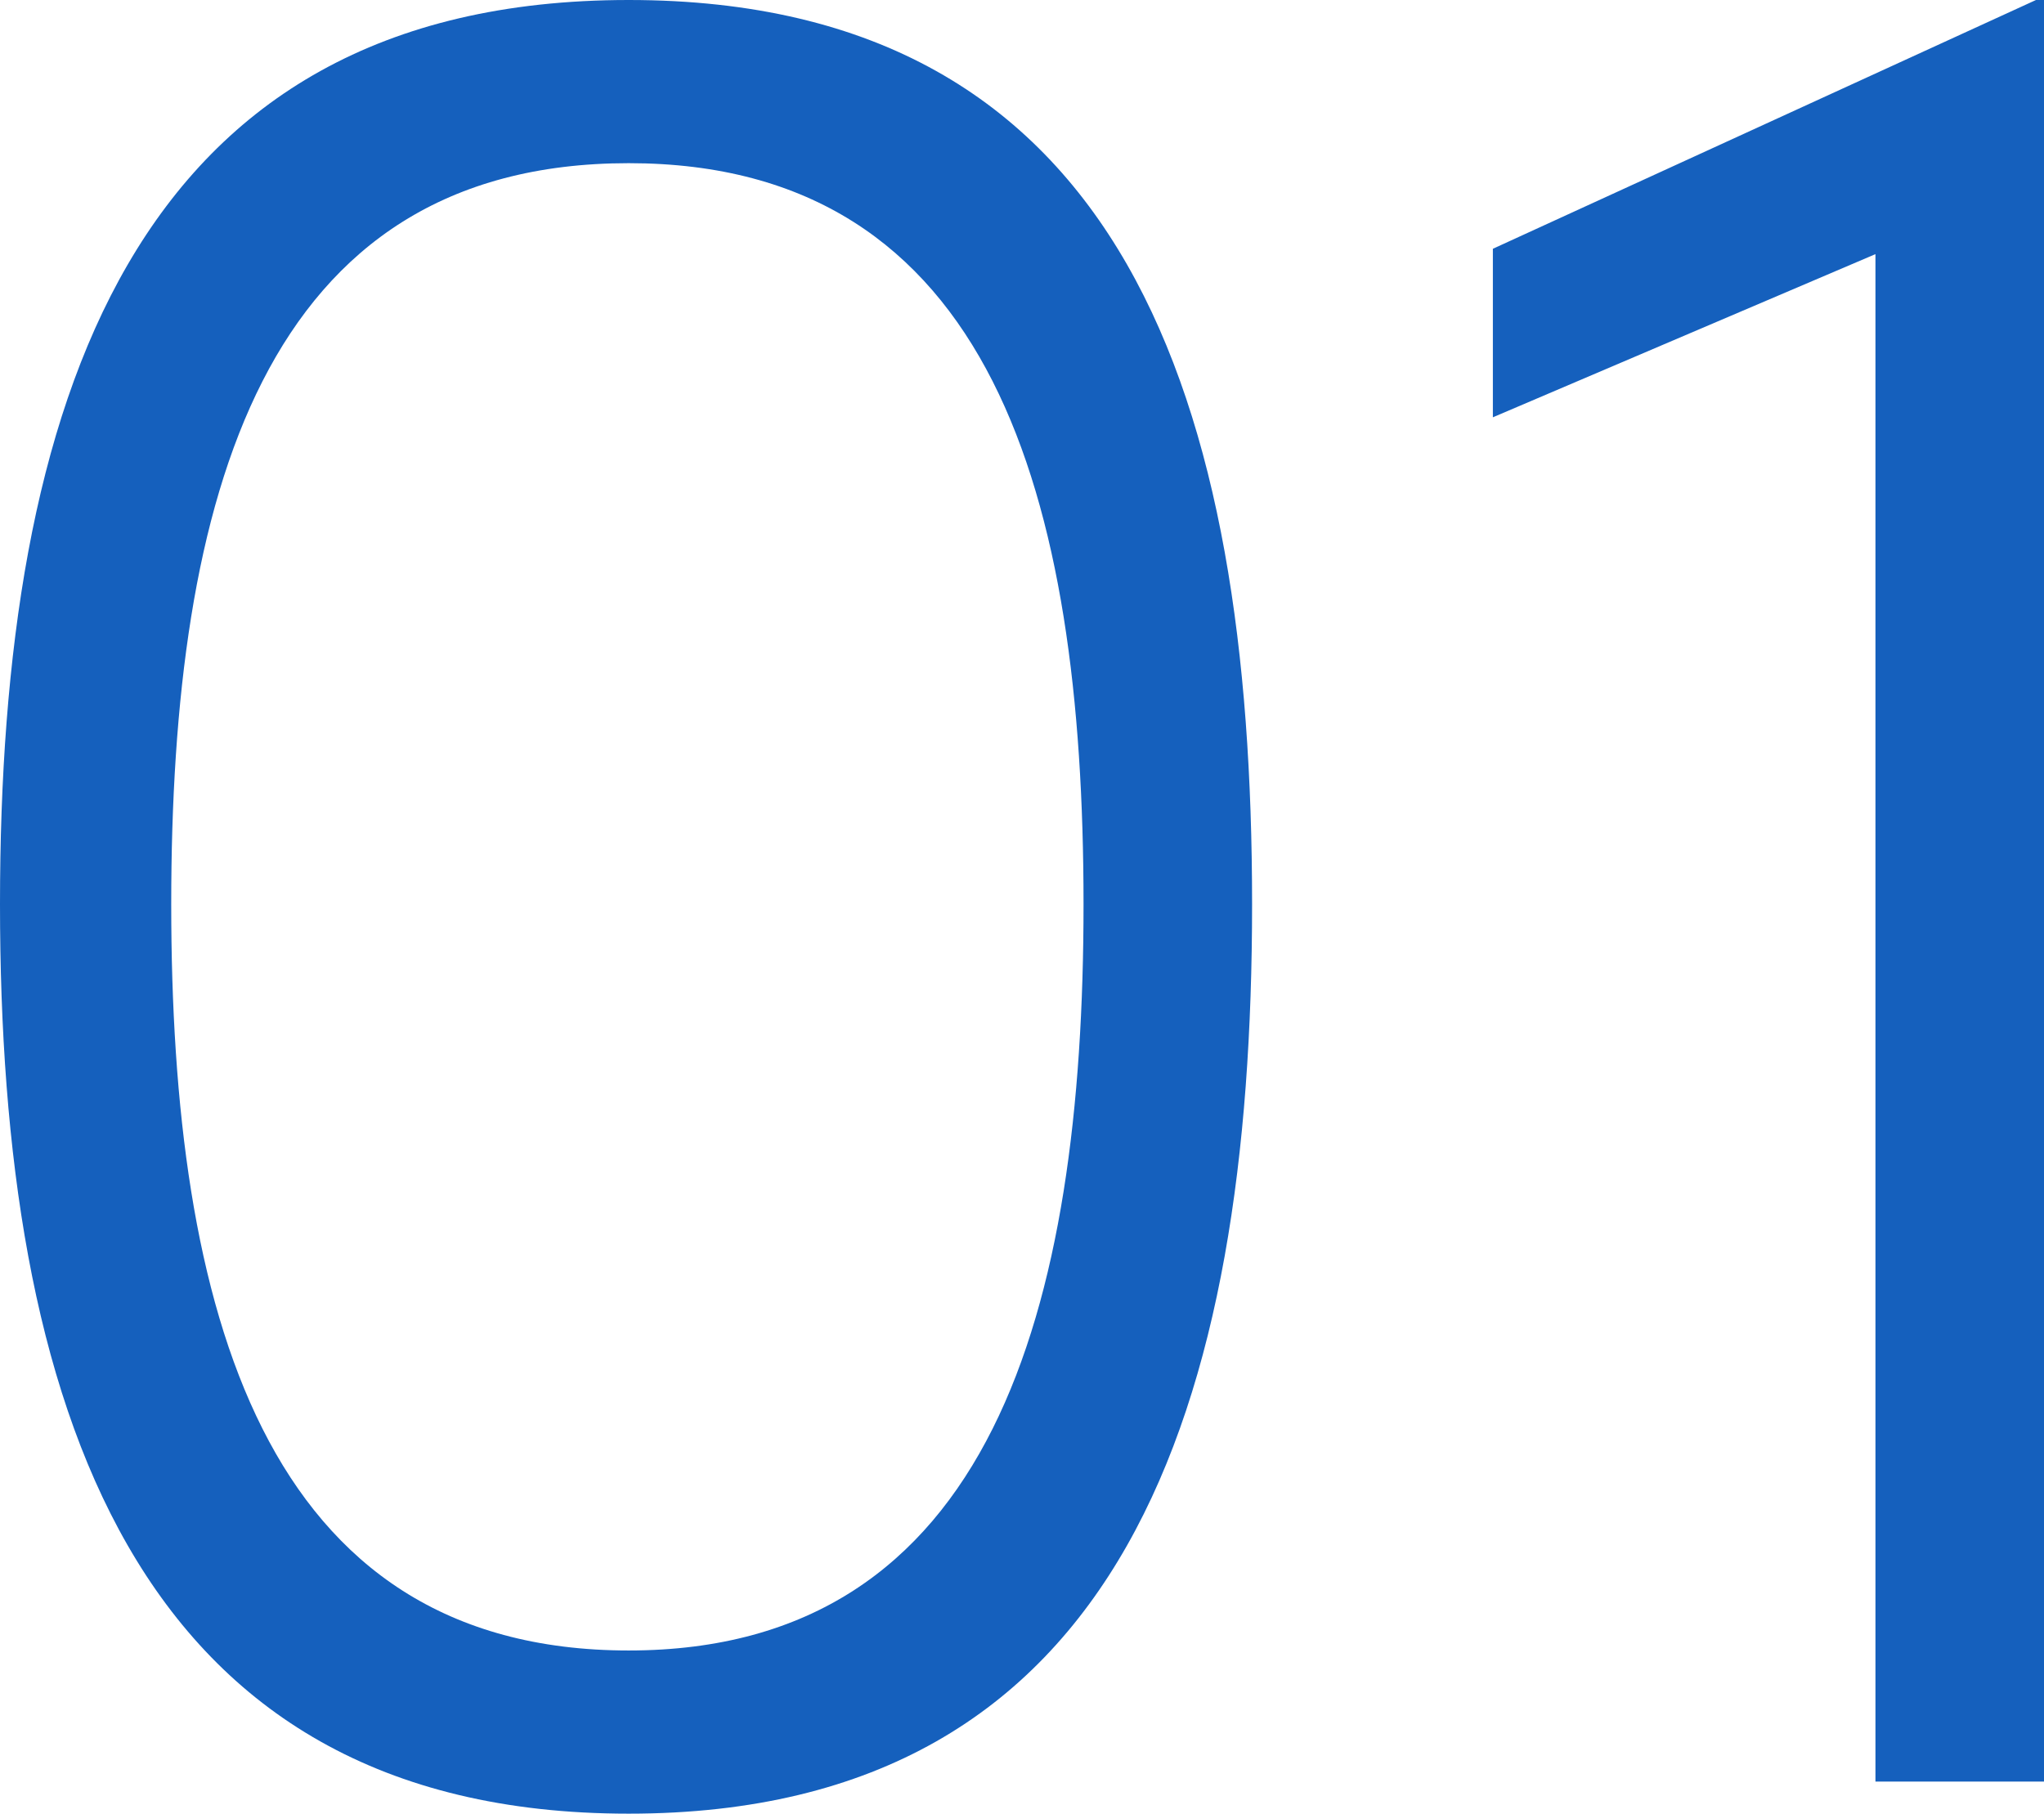 <svg id="コンポーネント_2_1" data-name="コンポーネント 2 – 1" xmlns="http://www.w3.org/2000/svg" width="152.8" height="135.6" viewBox="0 0 152.8 135.6">
  <path id="パス_1043" data-name="パス 1043" d="M59.4,2.4c37.2,0,46.6-30.8,46.6-68,0-37.4-9.4-67.6-46.6-67.6s-47,30.2-47,67.6C12.4-28.4,22.2,2.4,59.4,2.4Zm0-12.2C32-9.8,25.2-35.4,25.2-65.6,25.2-96,32-121,59.4-121c27.2,0,34,25,34,55.4C93.4-35.4,86.6-9.8,59.4-9.8ZM124-114.6V-102l28.6-12.2V0h12.6V-133.2h-.6Z" transform="translate(-12.4 133.2)" fill="#1560bd"/>
</svg>
